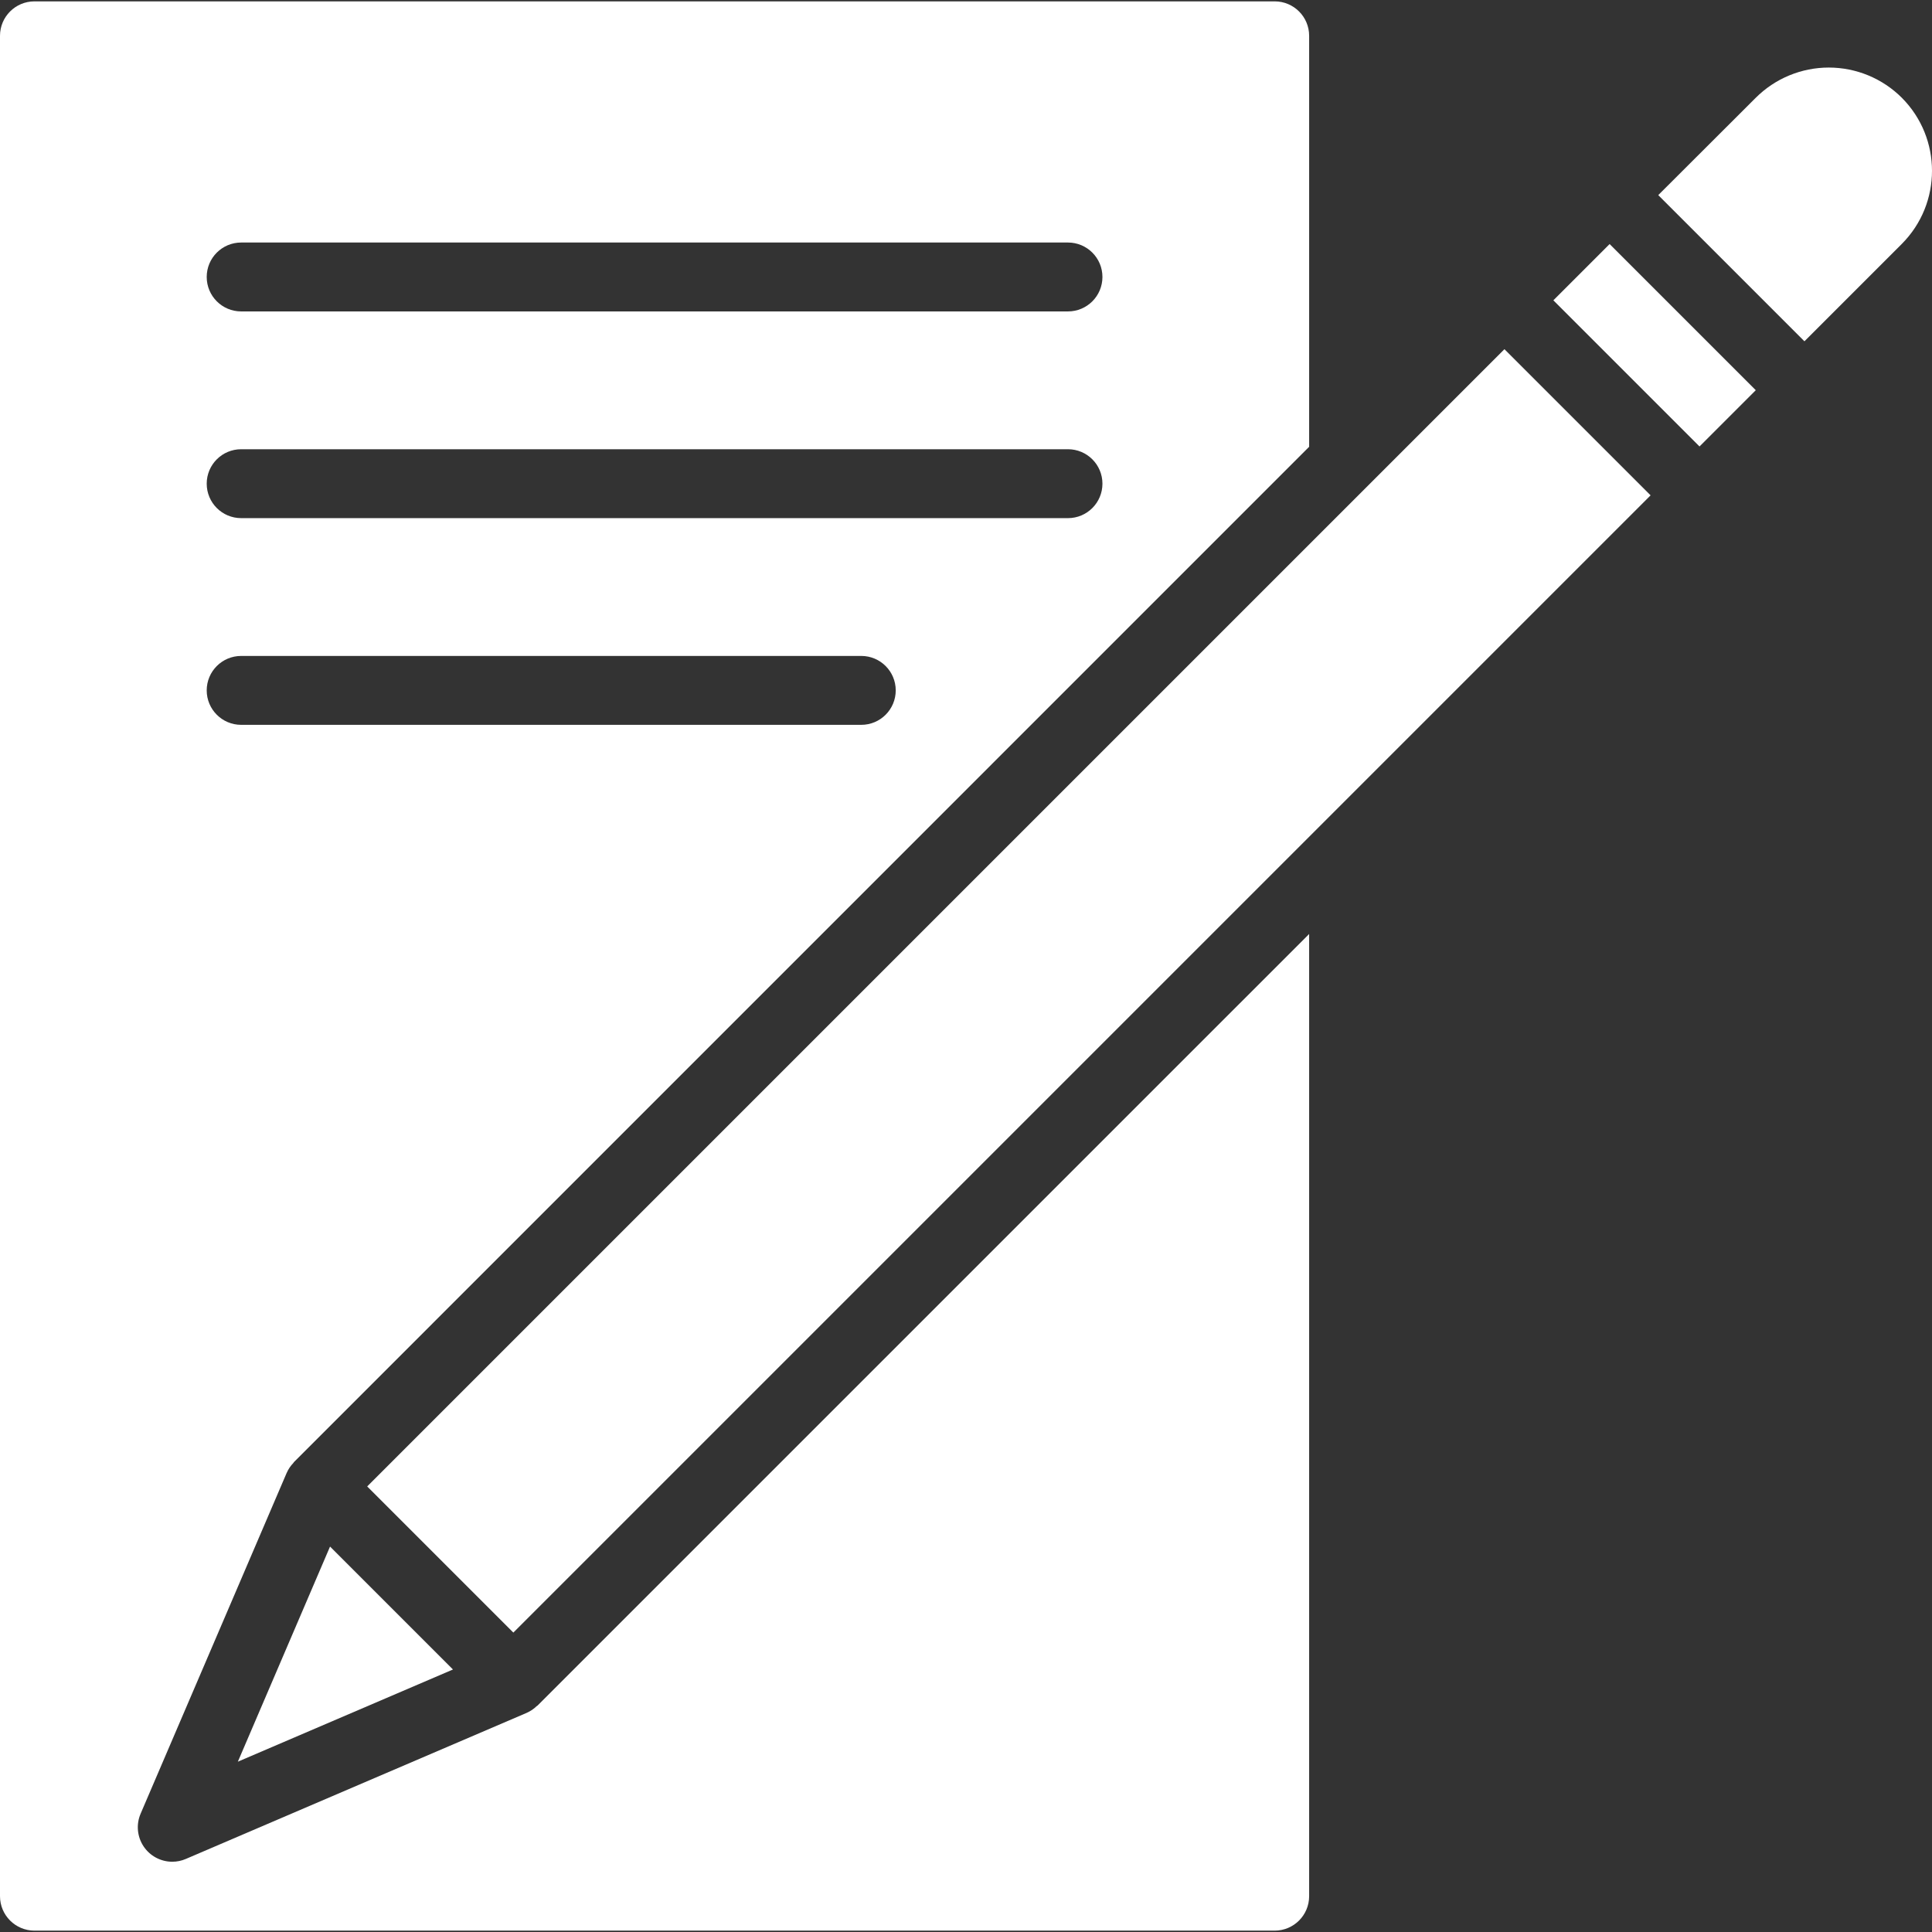 <?xml version="1.0" encoding="iso-8859-1"?>
<!-- Generator: Adobe Illustrator 19.0.0, SVG Export Plug-In . SVG Version: 6.00 Build 0)  -->
<svg version="1.1" id="Capa_1" fill="#fff" xmlns="http://www.w3.org/2000/svg" xmlns:xlink="http://www.w3.org/1999/xlink" x="0px" y="0px"
	 viewBox="0 0 503.73 503.73" style="enable-background:new 0 0 503.73 503.73;" xml:space="preserve">
<rect x="0" y="0" width="503.73" height="503.73" fill="#333333" stroke="none"/>
<g>
	<g>
		<g>

				<rect x="236.101" y="48.602" transform="matrix(-0.707 -0.707 0.707 -0.707 266.407 626.947)" width="53.895" height="419.393"/>
			<path d="M139.902,444.862c-0.737,0.713-1.595,1.291-2.533,1.707l-0.153,0.072l-88.765,38.041
				c-1.117,0.482-2.322,0.73-3.539,0.728c-3.019,0-5.837-1.518-7.498-4.038c-1.662-2.521-1.946-5.708-0.756-8.483l38.041-88.756
				l0.072-0.153c0.416-0.938,0.993-1.796,1.707-2.533c0.081-0.081,0.108-0.198,0.198-0.278L341.333,116.49V9.339
				c0-4.961-4.022-8.982-8.982-8.982H8.982C4.022,0.356,0,4.378,0,9.339v485.053c0,4.961,4.022,8.982,8.982,8.982h323.368
				c4.961,0,8.982-4.022,8.982-8.982V243.52L140.18,444.664C140.126,444.754,139.983,444.781,139.902,444.862z M62.877,63.233
				h215.579c4.961,0,8.982,4.022,8.982,8.982s-4.022,8.982-8.982,8.982H62.877c-4.961,0-8.982-4.022-8.982-8.982
				S57.916,63.233,62.877,63.233z M62.877,117.128h215.579c4.961,0,8.982,4.022,8.982,8.982c0,4.961-4.022,8.982-8.982,8.982H62.877
				c-4.961,0-8.982-4.022-8.982-8.982C53.895,121.15,57.916,117.128,62.877,117.128z M62.877,171.023h161.684
				c4.961,0,8.982,4.022,8.982,8.982c0,4.961-4.022,8.982-8.982,8.982H62.877c-4.961,0-8.982-4.022-8.982-8.982
				C53.895,175.044,57.916,171.023,62.877,171.023z"/>
			<polygon points="118.101,435.287 86.052,403.237 62.015,459.324 			"/>

				<rect x="404.411" y="79.589" transform="matrix(-0.707 -0.707 0.707 -0.707 672.761 458.595)" width="53.895" height="20.75"/>
			<path d="M495.877,25.507c-5.054-5.055-11.909-7.894-19.056-7.894c-7.148,0-14.003,2.84-19.056,7.894l-25.411,25.366
				l38.113,38.113l25.411-25.411C506.348,53.046,506.348,36.036,495.877,25.507z"/>
		</g>
	</g>
</g>
<g>
</g>
<g>
</g>
<g>
</g>
<g>
</g>
<g>
</g>
<g>
</g>
<g>
</g>
<g>
</g>
<g>
</g>
<g>
</g>
<g>
</g>
<g>
</g>
<g>
</g>
<g>
</g>
<g>
</g>
</svg>
